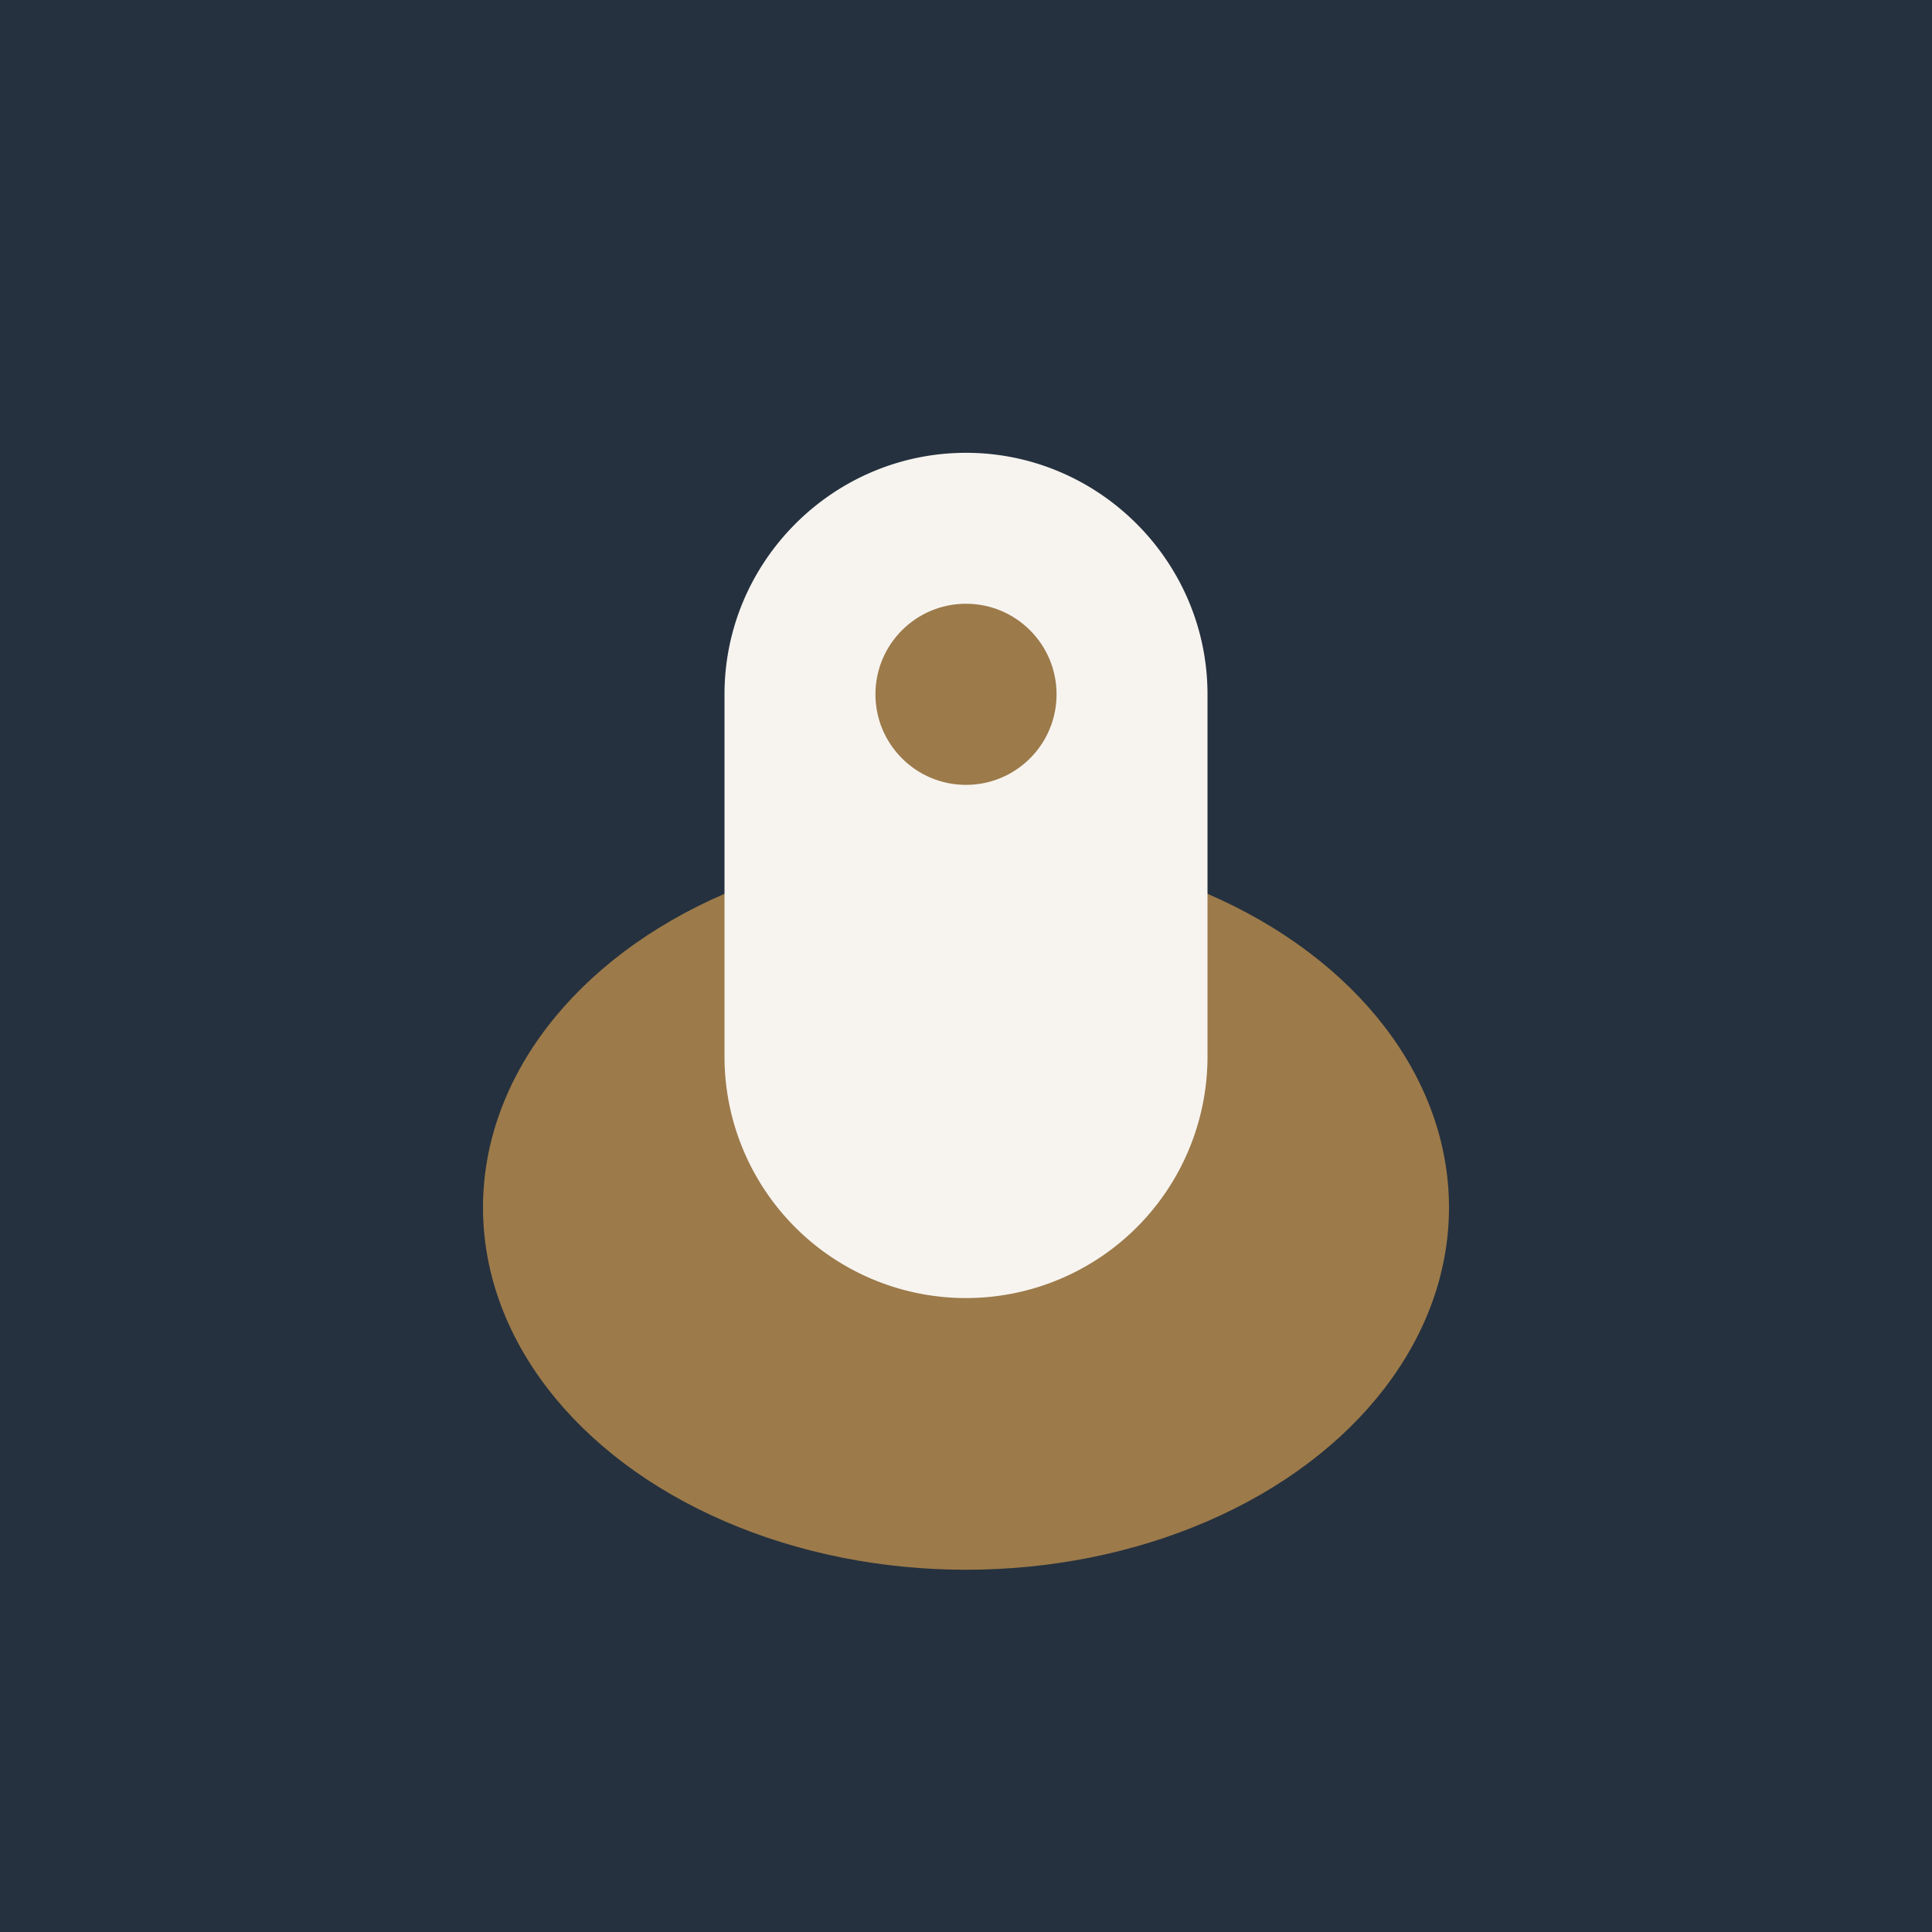 <?xml version="1.0" encoding="UTF-8"?>
<svg xmlns="http://www.w3.org/2000/svg" width="32" height="32" viewBox="0 0 32 32"><rect width="32" height="32" fill="#25313E"/><ellipse cx="16" cy="20" rx="8" ry="6" fill="#9C7A4A"/><path d="M16 7.5c2.2 0 4 1.8 4 4v6a4 4 0 0 1-8 0v-6c0-2.2 1.8-4 4-4z" fill="#F7F4F0"/><circle cx="16" cy="11.5" r="1.5" fill="#9C7A4A"/></svg>